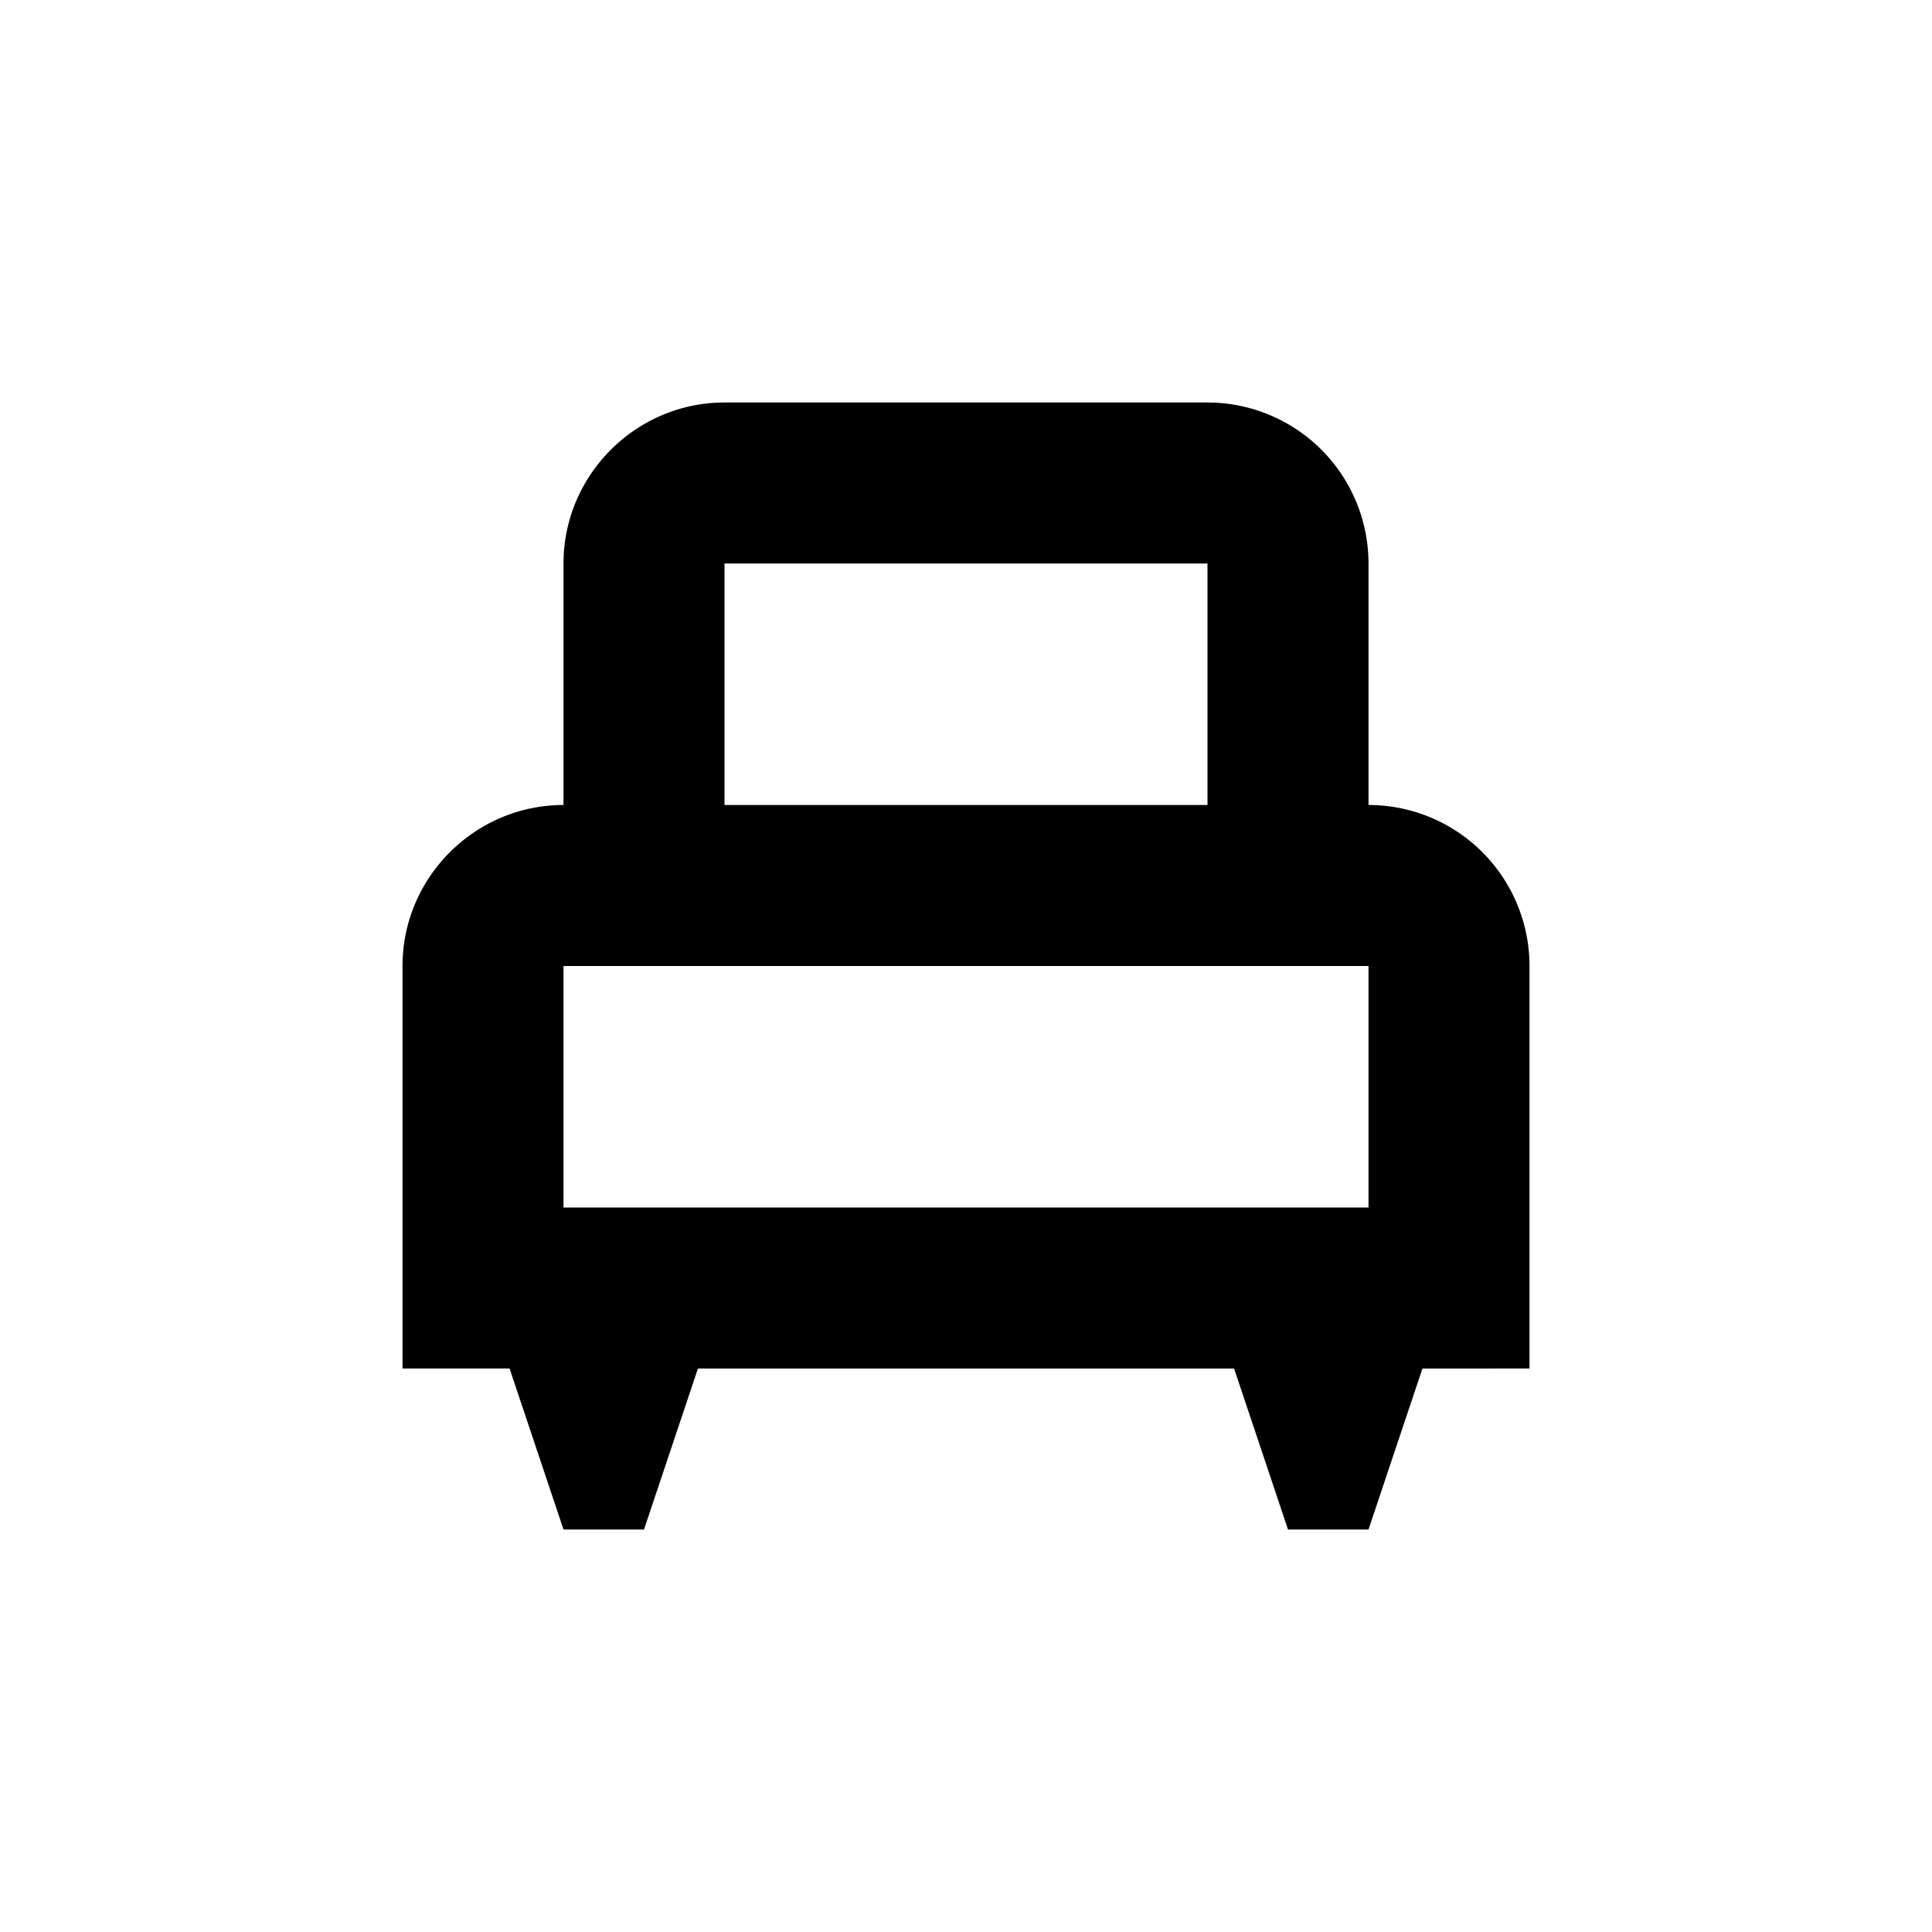 <?xml version="1.0" encoding="utf-8"?>
<!-- Generator: www.svgicons.com -->
<svg xmlns="http://www.w3.org/2000/svg" width="800" height="800" viewBox="0 0 24 24">
<path fill="currentColor" d="M17 10V7a2 2 0 0 0-2-2H9c-1.1 0-2 .9-2 2v3c-1.1 0-2 .9-2 2v5h1.33L7 19h1l.67-2h6.66l.67 2h1l.67-2H19v-5a2 2 0 0 0-2-2M9 7h6v3H9m8 5H7v-3h10Z"/>
</svg>
